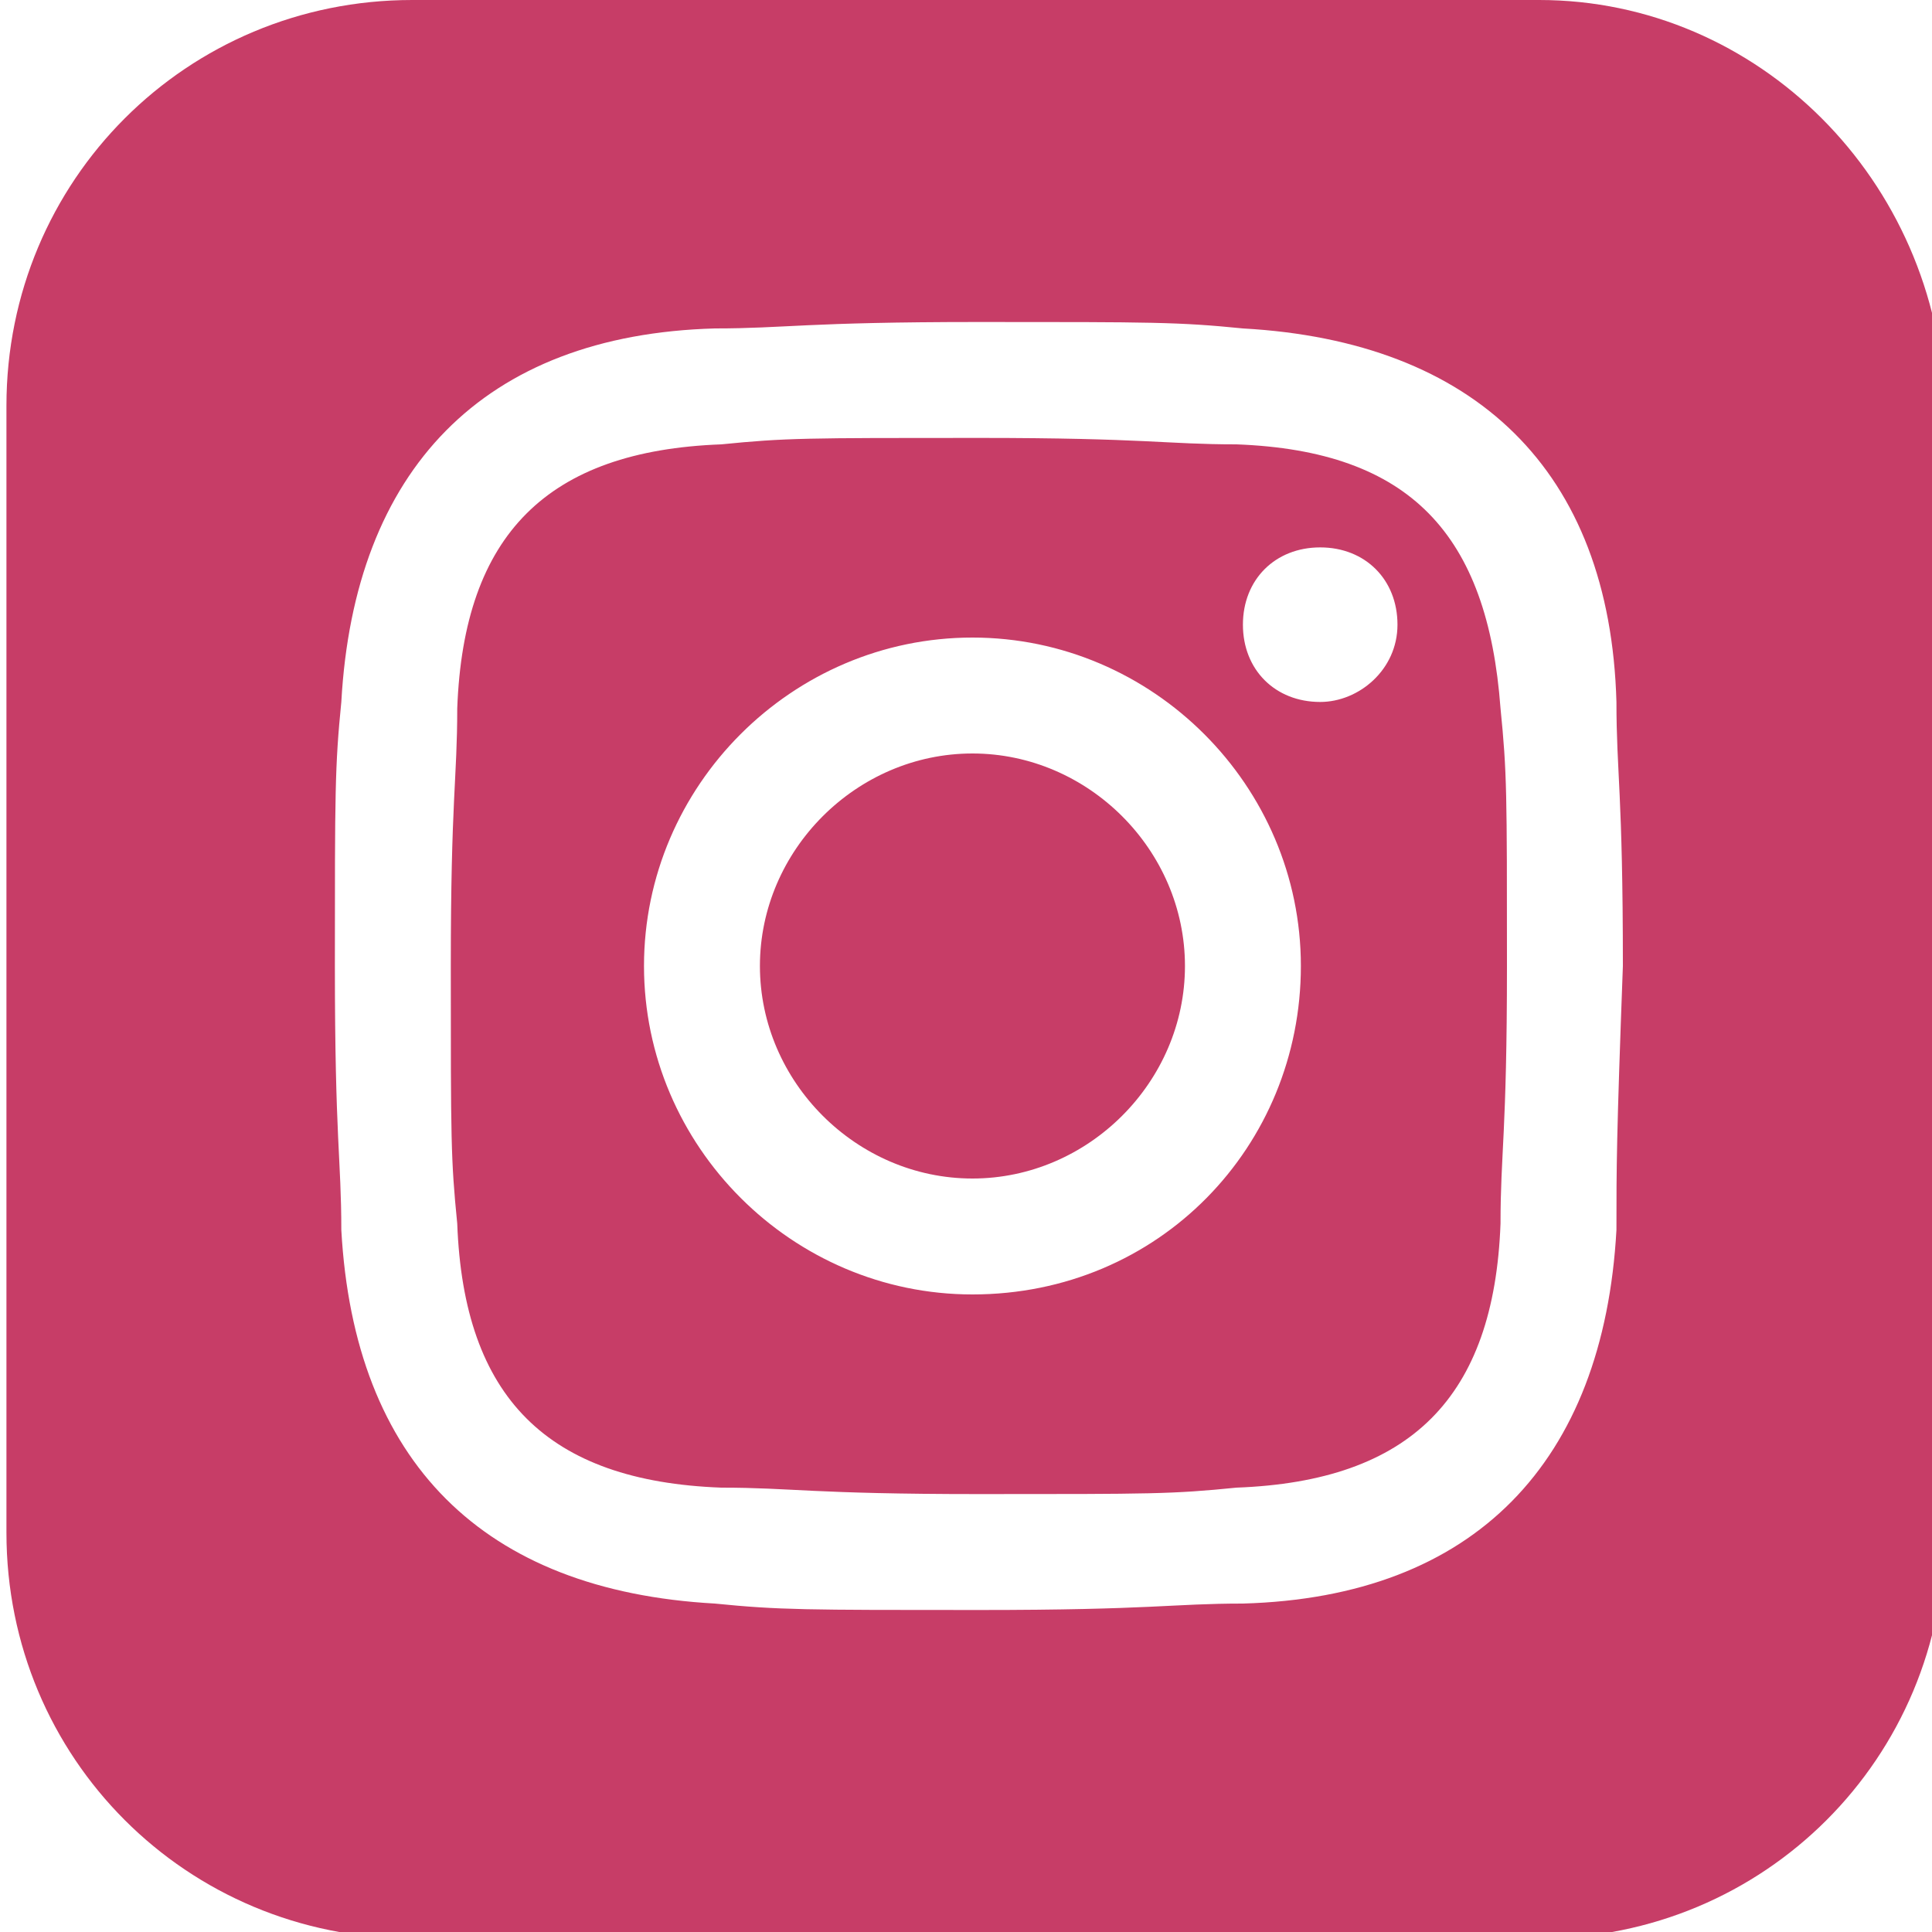 <?xml version="1.0" encoding="UTF-8"?> <!-- Generator: Adobe Illustrator 19.1.0, SVG Export Plug-In . SVG Version: 6.00 Build 0) --> <svg xmlns="http://www.w3.org/2000/svg" xmlns:xlink="http://www.w3.org/1999/xlink" id="Layer_1" x="0px" y="0px" viewBox="-290 382 30 30" style="enable-background:new -290 382 30 30;" xml:space="preserve"> <style type="text/css"> .st0{fill:#C73D67;} </style> <path class="st0" d="M-270.8,388.9c-1.1,0-1.4-0.1-4-0.1c-2.7,0-3,0-4,0.1c-2.7,0.1-4,1.4-4.1,4.1c0,1.1-0.1,1.4-0.1,4 c0,2.7,0,3,0.1,4c0.1,2.7,1.4,4,4.1,4.1c1.1,0,1.4,0.1,4,0.1c2.7,0,3,0,4-0.1c2.7-0.1,4-1.4,4.1-4.1c0-1.1,0.1-1.4,0.1-4 c0-2.7,0-3-0.1-4C-266.9,390.3-268.1,389-270.8,388.9z M-274.9,402.1c-2.8,0-5.1-2.3-5.1-5.1s2.3-5.1,5.1-5.1s5.1,2.3,5.1,5.1 S-272,402.1-274.9,402.1z M-269.5,392.9c-0.7,0-1.2-0.5-1.2-1.2c0-0.7,0.5-1.2,1.2-1.2s1.2,0.5,1.2,1.2S-268.9,392.9-269.5,392.9z M-271.6,397c0,1.8-1.5,3.3-3.3,3.3s-3.3-1.5-3.3-3.3s1.5-3.3,3.3-3.3S-271.6,395.2-271.6,397z M-266.1,382h-17.5 c-3.5,0-6.3,2.8-6.3,6.3v17.5c0,3.5,2.8,6.3,6.3,6.3h17.5c3.5,0,6.3-2.8,6.3-6.3v-17.5C-259.9,384.8-262.7,382-266.1,382z M-264.9,401.1c-0.2,3.6-2.2,5.7-5.8,5.8c-1.1,0-1.4,0.1-4.1,0.1s-3.1,0-4.1-0.1c-3.6-0.2-5.6-2.2-5.8-5.8c0-1.1-0.1-1.4-0.1-4.1 c0-2.7,0-3.1,0.1-4.1c0.2-3.6,2.2-5.7,5.8-5.8c1.1,0,1.4-0.1,4.1-0.1s3.1,0,4.1,0.1c3.6,0.2,5.7,2.2,5.8,5.8c0,1.1,0.1,1.4,0.1,4.1 C-264.9,399.7-264.9,400.1-264.9,401.1z"></path> </svg> 